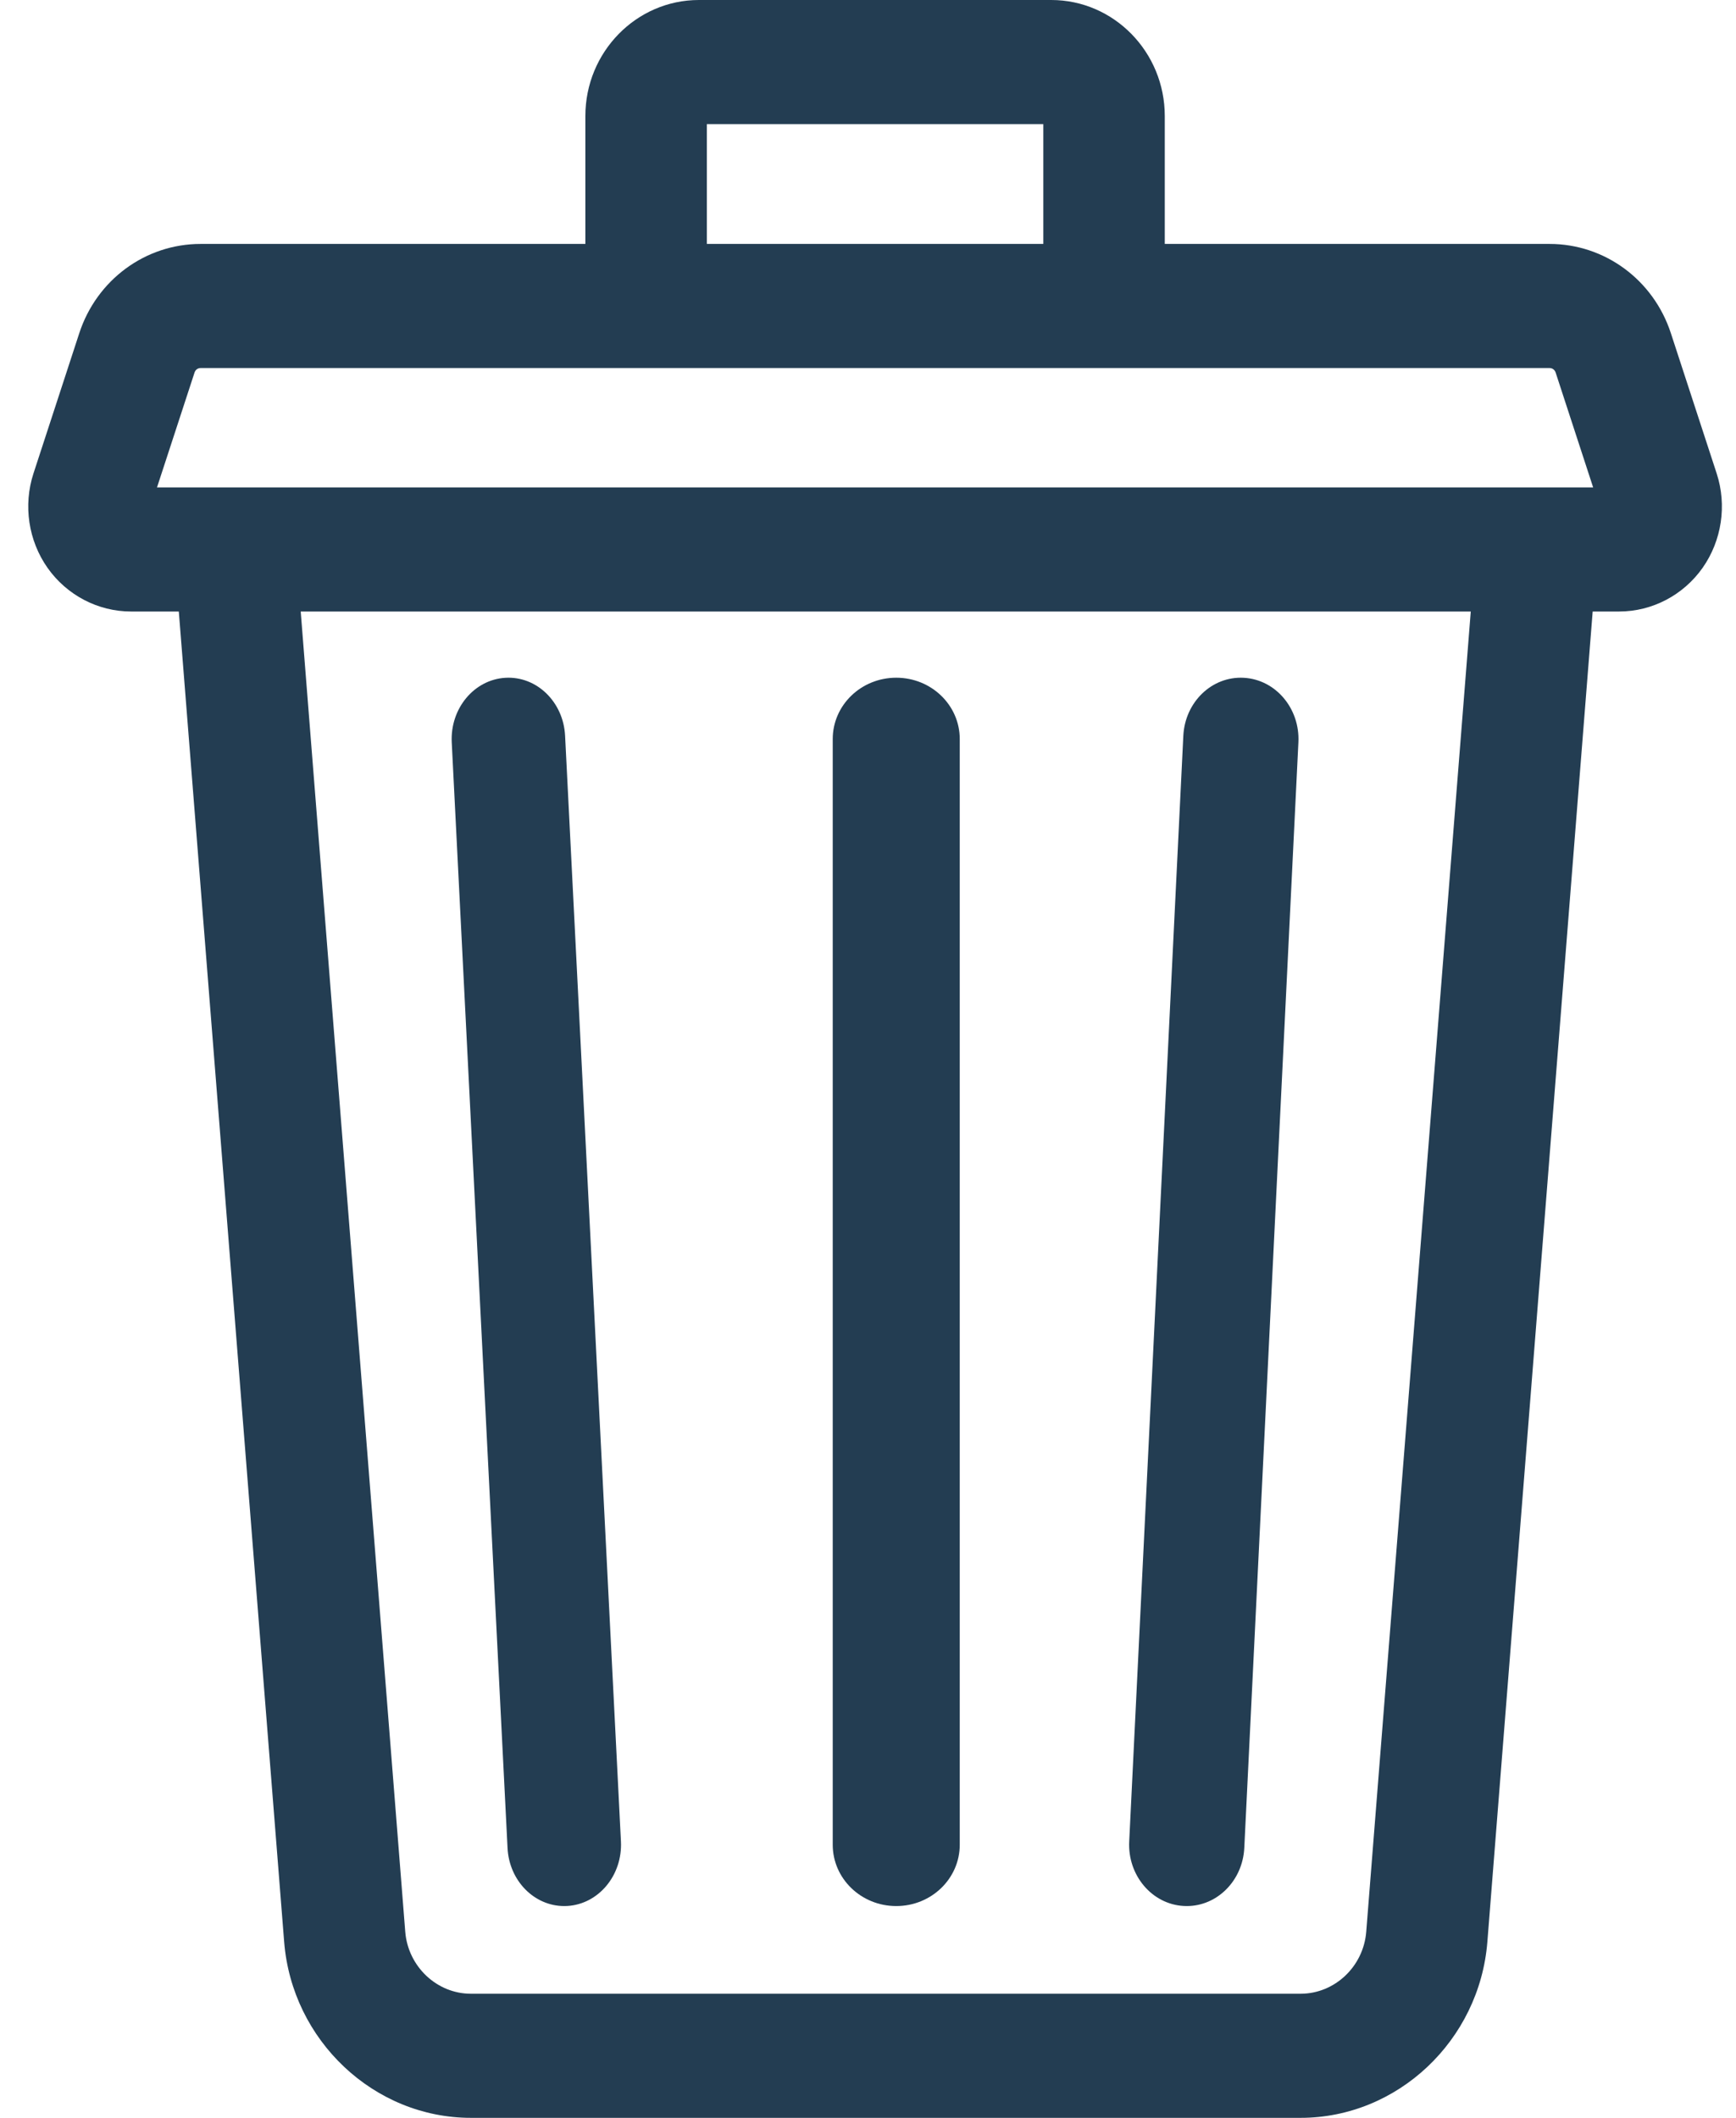 <?xml version="1.0" encoding="UTF-8"?>
<svg width="41px" height="50px" viewBox="0 0 41 50" version="1.1" xmlns="http://www.w3.org/2000/svg" xmlns:xlink="http://www.w3.org/1999/xlink">
    <!-- Generator: Sketch 56.3 (81716) - https://sketch.com -->
    <title>Group 2</title>
    <desc>Created with Sketch.</desc>
    <g id="Home" stroke="none" stroke-width="1" fill="none" fill-rule="evenodd">
        <g transform="translate(-840, -794)" fill="#233D52" fill-rule="nonzero" id="Group-7">
            <g transform="translate(454, 794)">
                <g id="Group-2" transform="translate(386.667, 0)">
                    <path d="M39.876,11.176 L38.795,7.867 C38.383,6.606 37.232,5.759 35.931,5.759 L26.842,5.759 L26.842,2.739 C26.842,1.229 25.64,0 24.161,0 L15.839,0 C14.361,0 13.158,1.229 13.158,2.739 L13.158,5.759 L4.07,5.759 C2.768,5.759 1.617,6.606 1.205,7.867 L0.124,11.176 C-0.122,11.929 0.003,12.764 0.457,13.408 C0.912,14.052 1.648,14.437 2.426,14.437 L3.556,14.437 L6.044,45.844 C6.229,48.174 8.166,50 10.454,50 L30.05,50 C32.339,50 34.276,48.174 34.461,45.844 L36.948,14.437 L37.574,14.437 C38.352,14.437 39.088,14.052 39.543,13.408 C39.997,12.764 40.122,11.929 39.876,11.176 L39.876,11.176 Z M16.027,2.93 L23.973,2.93 L23.973,5.759 L16.027,5.759 L16.027,2.93 Z M31.6,45.607 C31.535,46.428 30.855,47.07 30.05,47.07 L10.454,47.07 C9.65,47.07 8.97,46.428 8.904,45.607 L6.435,14.437 L34.069,14.437 L31.6,45.607 Z M3.041,11.507 L3.928,8.794 C3.948,8.731 4.005,8.689 4.07,8.689 L35.931,8.689 C35.995,8.689 36.052,8.731 36.073,8.794 L36.959,11.507 L3.041,11.507 Z" id="Shape"></path>
                    <path d="M27.29,44.998 C27.314,45 27.338,45 27.362,45 C28.081,45 28.682,44.4 28.72,43.627 L29.998,17.524 C30.037,16.725 29.46,16.044 28.71,16.002 C27.957,15.959 27.319,16.574 27.28,17.373 L26.002,43.477 C25.963,44.275 26.54,44.957 27.29,44.998 Z" id="Path"></path>
                    <path d="M11.32,43.631 C11.359,44.403 11.951,45 12.658,45 C12.682,45 12.708,44.999 12.732,44.998 C13.471,44.954 14.038,44.272 13.998,43.473 L12.679,17.369 C12.639,16.571 12.007,15.958 11.268,16.002 C10.529,16.046 9.962,16.728 10.002,17.527 L11.32,43.631 Z" id="Path"></path>
                    <path d="M20.5,45 C21.329,45 22,44.352 22,43.552 L22,17.448 C22,16.648 21.329,16 20.5,16 C19.671,16 19,16.648 19,17.448 L19,43.552 C19,44.352 19.671,45 20.5,45 Z" id="Path"></path>
                </g>
            </g>
        </g>
    </g>
</svg>